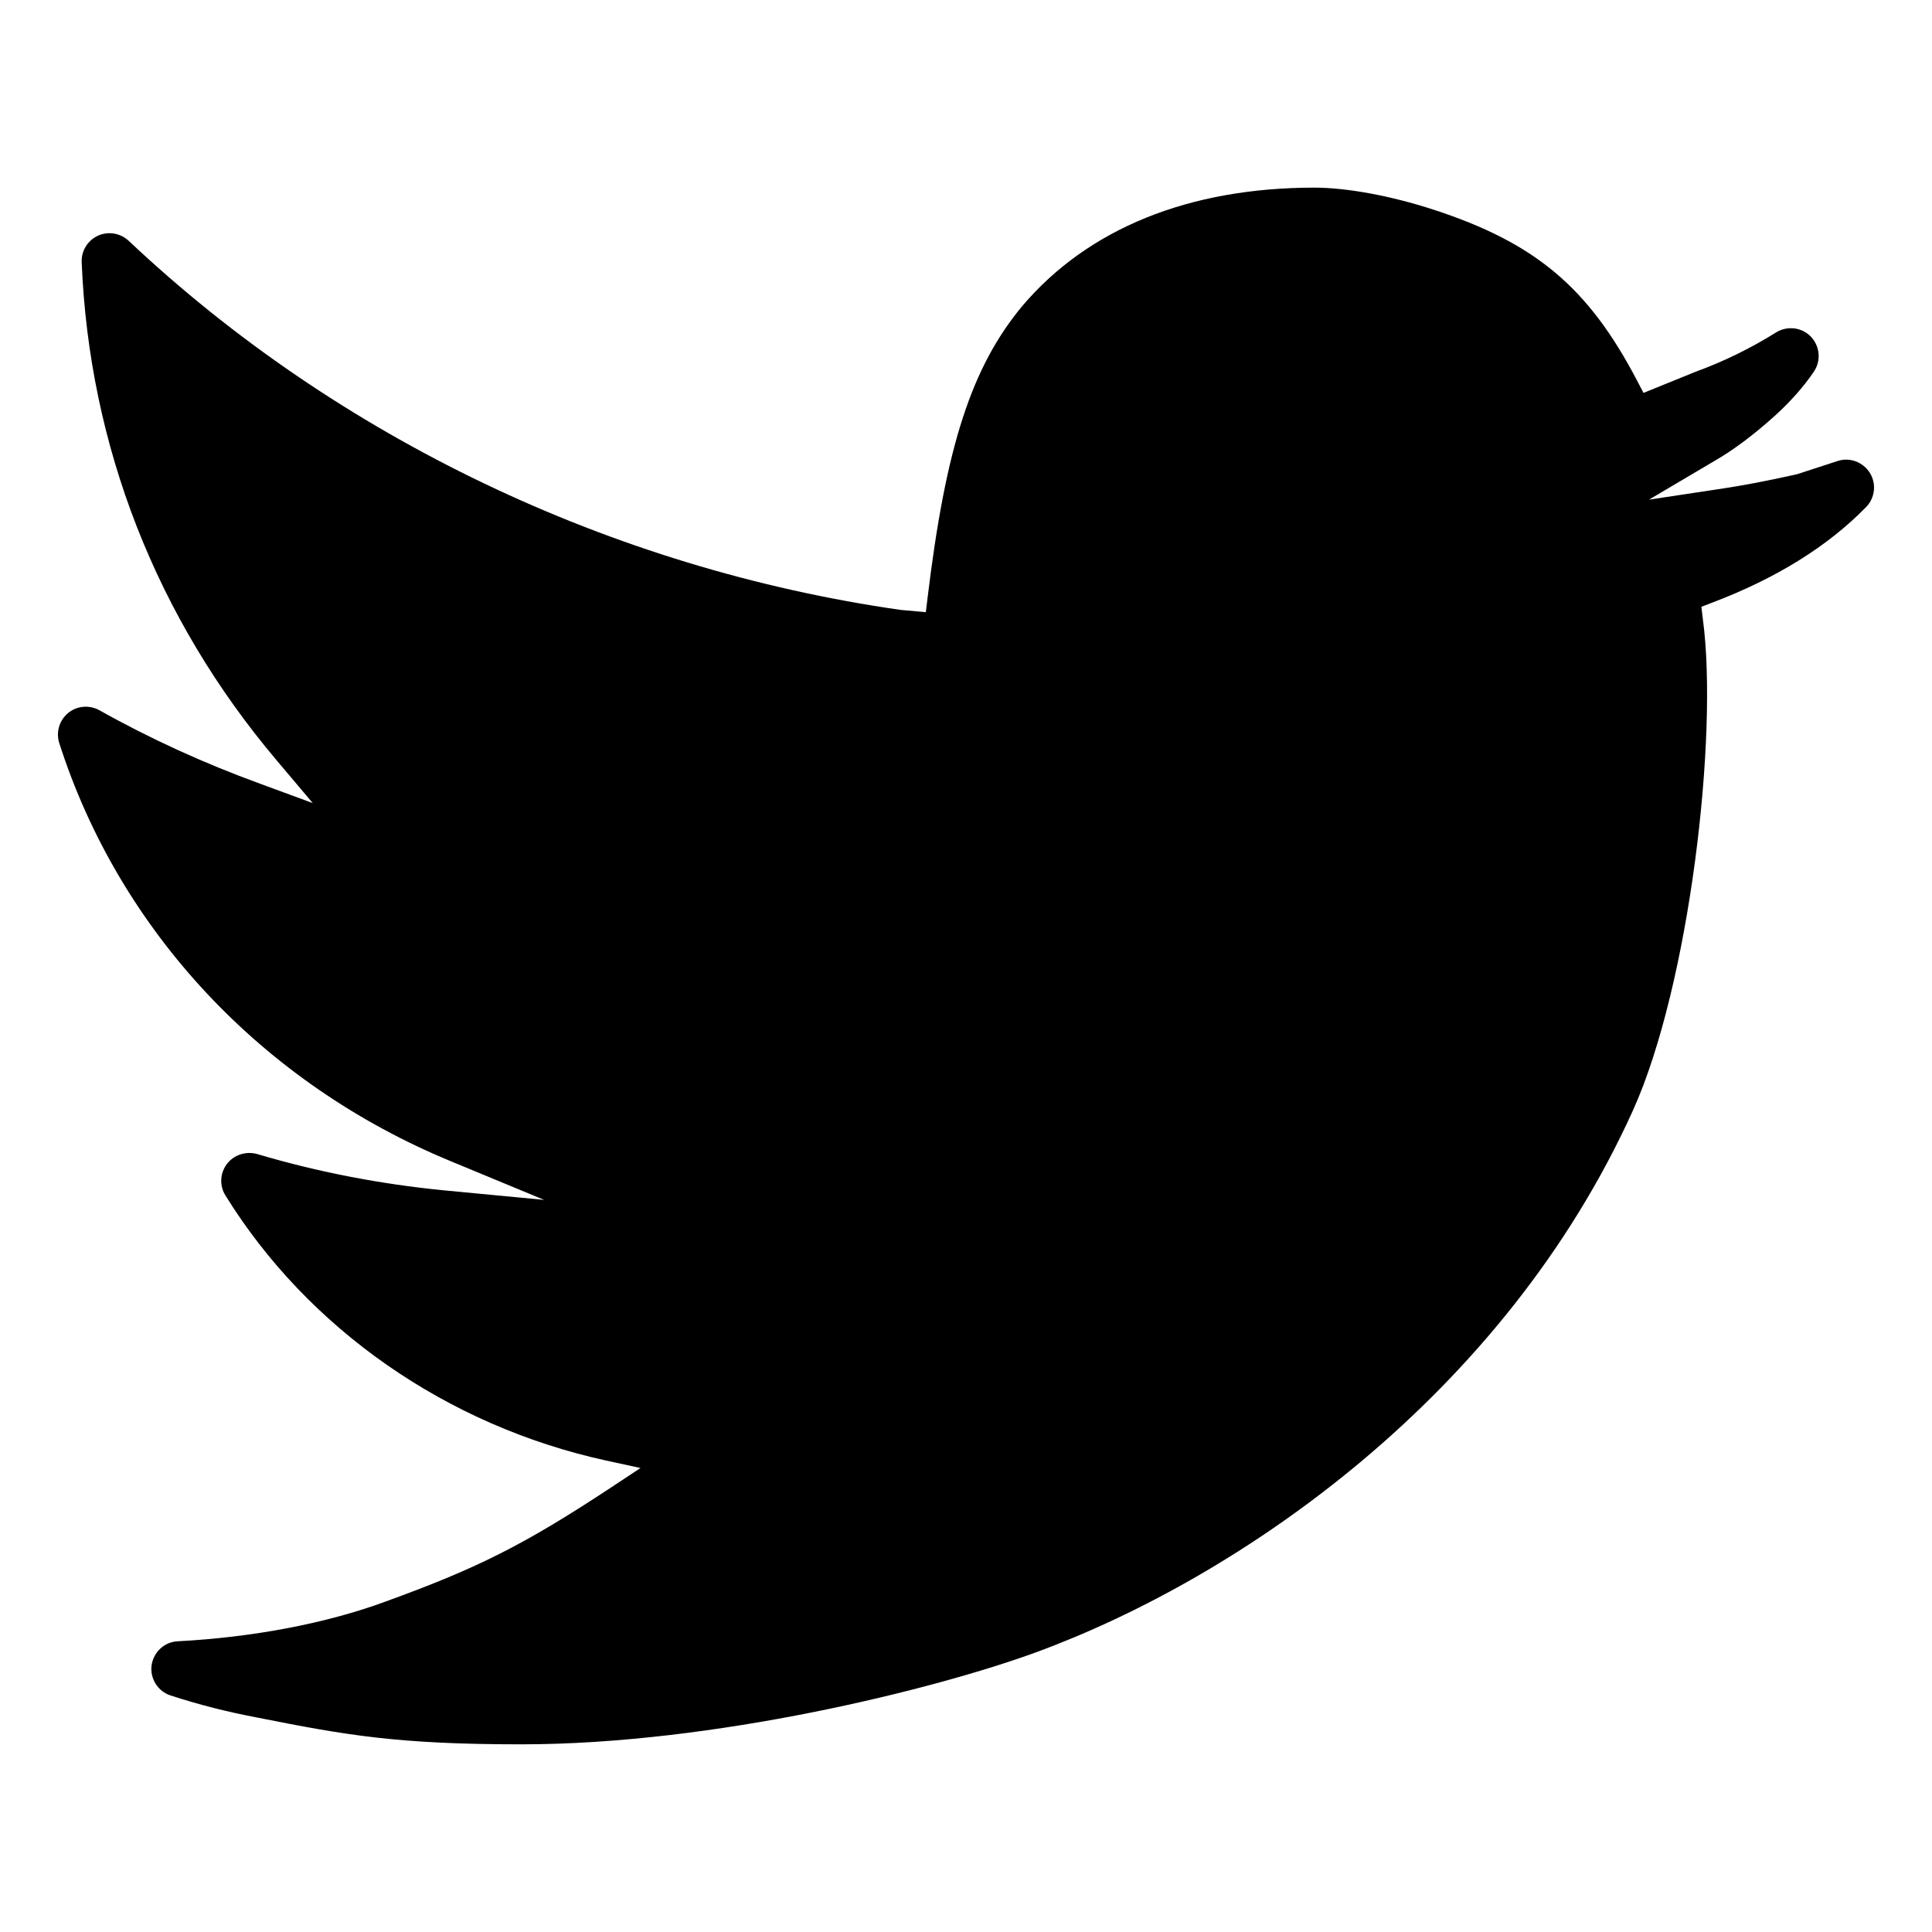 <?xml version="1.0" encoding="utf-8"?>
<!-- Generator: Adobe Illustrator 27.5.0, SVG Export Plug-In . SVG Version: 6.00 Build 0)  -->
<svg version="1.1" id="レイヤー_1" xmlns="http://www.w3.org/2000/svg" xmlns:xlink="http://www.w3.org/1999/xlink" x="0px"
	 y="0px" viewBox="0 0 50 50" enable-background="new 0 0 50 50" xml:space="preserve">
<path d="M48.296,13.121c0.23-0.236,0.271-0.602,0.095-0.884c-0.176-0.28-0.522-0.41-0.834-0.306l-1.05,0.342
	c-0.838,0.188-1.417,0.291-1.874,0.362l-1.958,0.296l1.709-1.01c0.479-0.275,0.997-0.665,1.542-1.154
	c0.403-0.364,0.755-0.761,1.017-1.149c0.192-0.285,0.157-0.66-0.079-0.906c-0.236-0.245-0.613-0.288-0.903-0.107
	c-0.642,0.402-1.34,0.747-2.102,1.025l-1.325,0.538l-0.166-0.316c-1.26-2.413-2.637-3.57-5.273-4.427
	c-1.092-0.357-2.243-0.569-3.078-0.569c-3.245,0-5.858,1.058-7.561,3.064c-1.315,1.585-1.979,3.633-2.452,7.563l-0.044,0.36
	l-0.655-0.059c-7.484-1.072-14.579-4.463-19.977-9.554C3.115,6.032,2.8,5.979,2.536,6.099C2.268,6.222,2.101,6.493,2.114,6.787
	c0.193,4.756,1.936,9.212,5.043,12.887l0.937,1.11L6.725,20.28c-1.455-0.53-2.851-1.168-4.152-1.899
	c-0.26-0.142-0.58-0.118-0.809,0.071c-0.23,0.19-0.32,0.498-0.23,0.78c1.56,4.867,5.259,8.813,10.144,10.825l2.404,0.996
	L11.5,30.807c-1.65-0.161-3.281-0.476-4.846-0.941c-0.286-0.079-0.597,0.018-0.78,0.255c-0.182,0.239-0.198,0.566-0.04,0.817
	c2.141,3.458,5.731,5.958,9.848,6.86l0.894,0.194l-0.759,0.502c-2.243,1.479-3.444,2.087-5.845,2.956
	c-1.523,0.563-3.429,0.924-5.369,1.026c-0.349,0.015-0.632,0.28-0.68,0.624c-0.044,0.345,0.164,0.674,0.494,0.779
	c0.743,0.243,1.489,0.43,2.27,0.577c2.269,0.45,3.602,0.687,6.801,0.687c4.991,0,10.702-1.424,13.321-2.38
	c5.277-1.936,12.107-6.636,15.45-14.022c1.463-3.236,2.219-9.707,1.81-12.725l-0.038-0.311l0.283-0.11
	C45.971,14.967,47.308,14.135,48.296,13.121z"/>
</svg>
